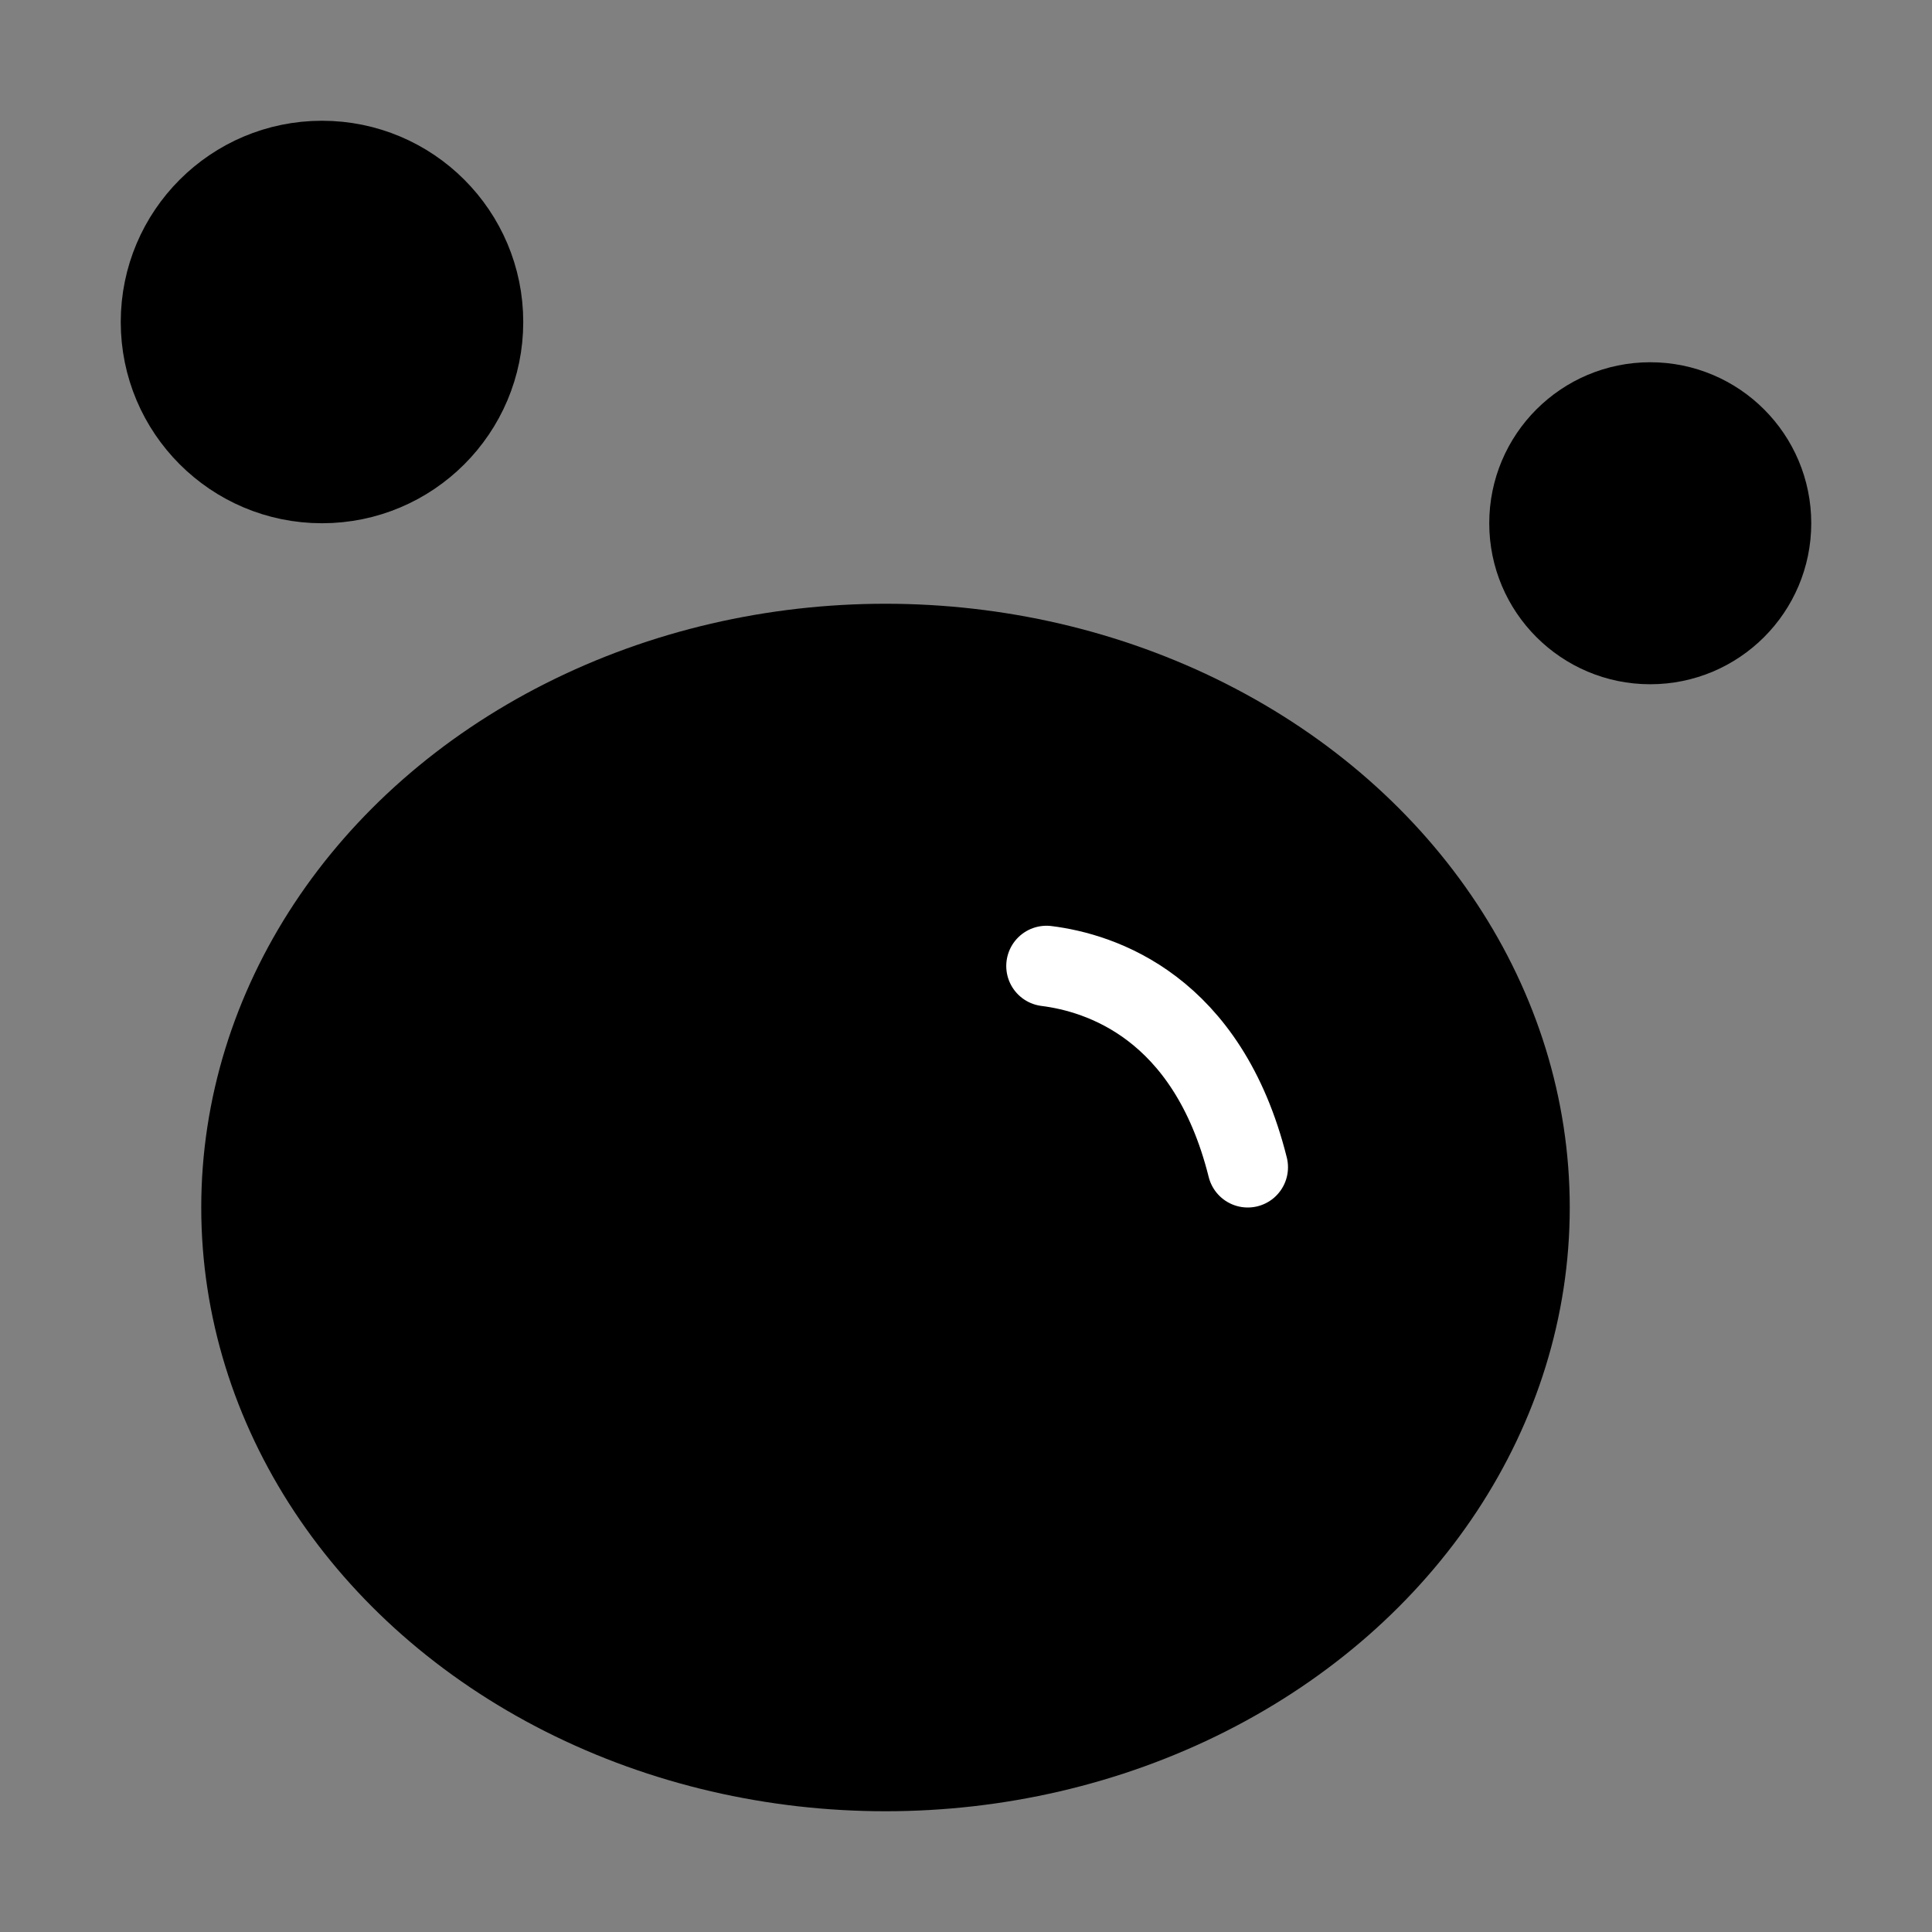 <svg viewBox="0 0 48 48" fill="none" xmlns="http://www.w3.org/2000/svg"><rect x="0" y="0" width="48" height="48" fill="#808080" stroke="none"/><ellipse cx="22" cy="30" rx="16" ry="14" fill="currentColor" stroke="currentColor" stroke-width="2" stroke-linecap="round" stroke-linejoin="round"/><path d="M26 24C27.333 24.167 30 25 31 29" stroke="#fff" stroke-width="2" stroke-linecap="round"/><circle cx="8" cy="8" r="4" fill="currentColor" stroke="currentColor" stroke-width="2" stroke-linecap="round" stroke-linejoin="round"/><circle cx="41" cy="13" r="3" fill="currentColor" stroke="currentColor" stroke-width="2" stroke-linecap="round" stroke-linejoin="round"/></svg>